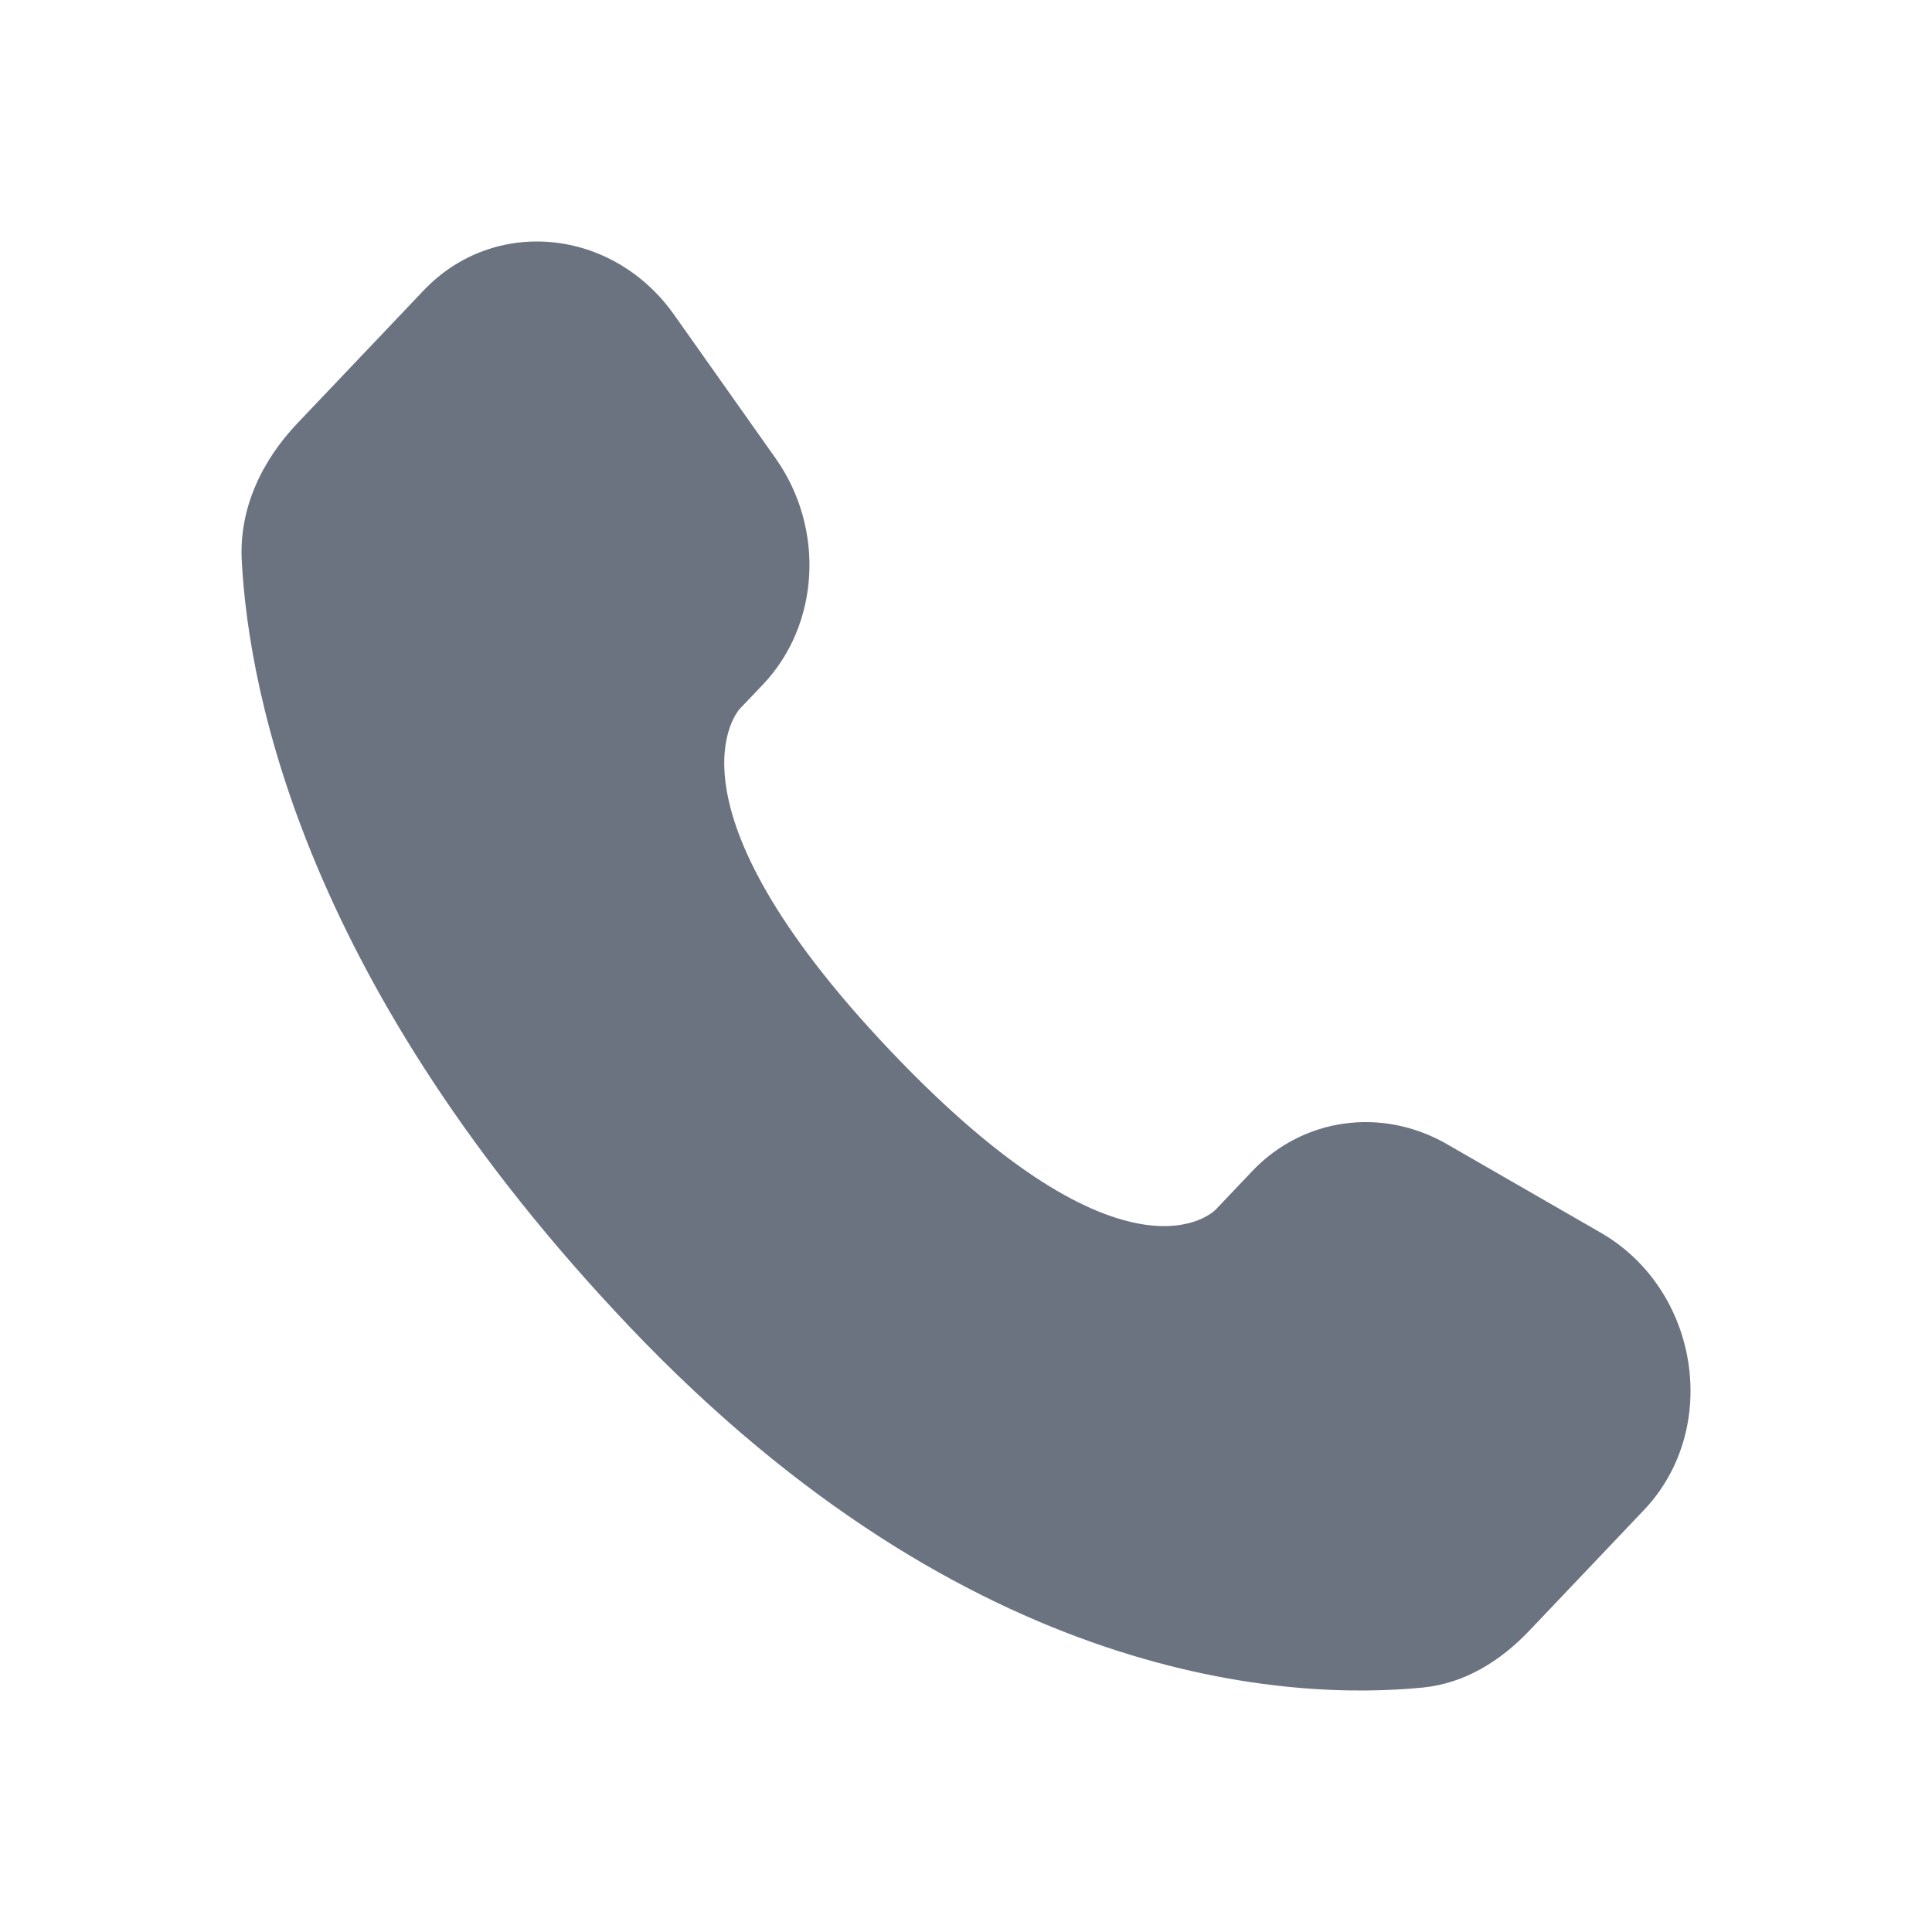 <svg width="30" height="30" viewBox="0 0 30 30" fill="none" xmlns="http://www.w3.org/2000/svg">
<path d="M19.445 18.185L18.876 18.784C18.876 18.784 17.523 20.209 13.829 16.32C10.135 12.431 11.488 11.006 11.488 11.006L11.847 10.629C12.73 9.699 12.813 8.206 12.043 7.116L10.467 4.887C9.513 3.538 7.67 3.36 6.577 4.511L4.615 6.576C4.073 7.147 3.71 7.887 3.754 8.707C3.866 10.807 4.763 15.324 9.769 20.594C15.078 26.183 20.058 26.405 22.095 26.204C22.74 26.14 23.3 25.793 23.751 25.317L25.527 23.448C26.726 22.186 26.388 20.023 24.854 19.14L22.466 17.765C21.459 17.186 20.232 17.356 19.445 18.185Z" fill="#6B7280"/>
</svg>
